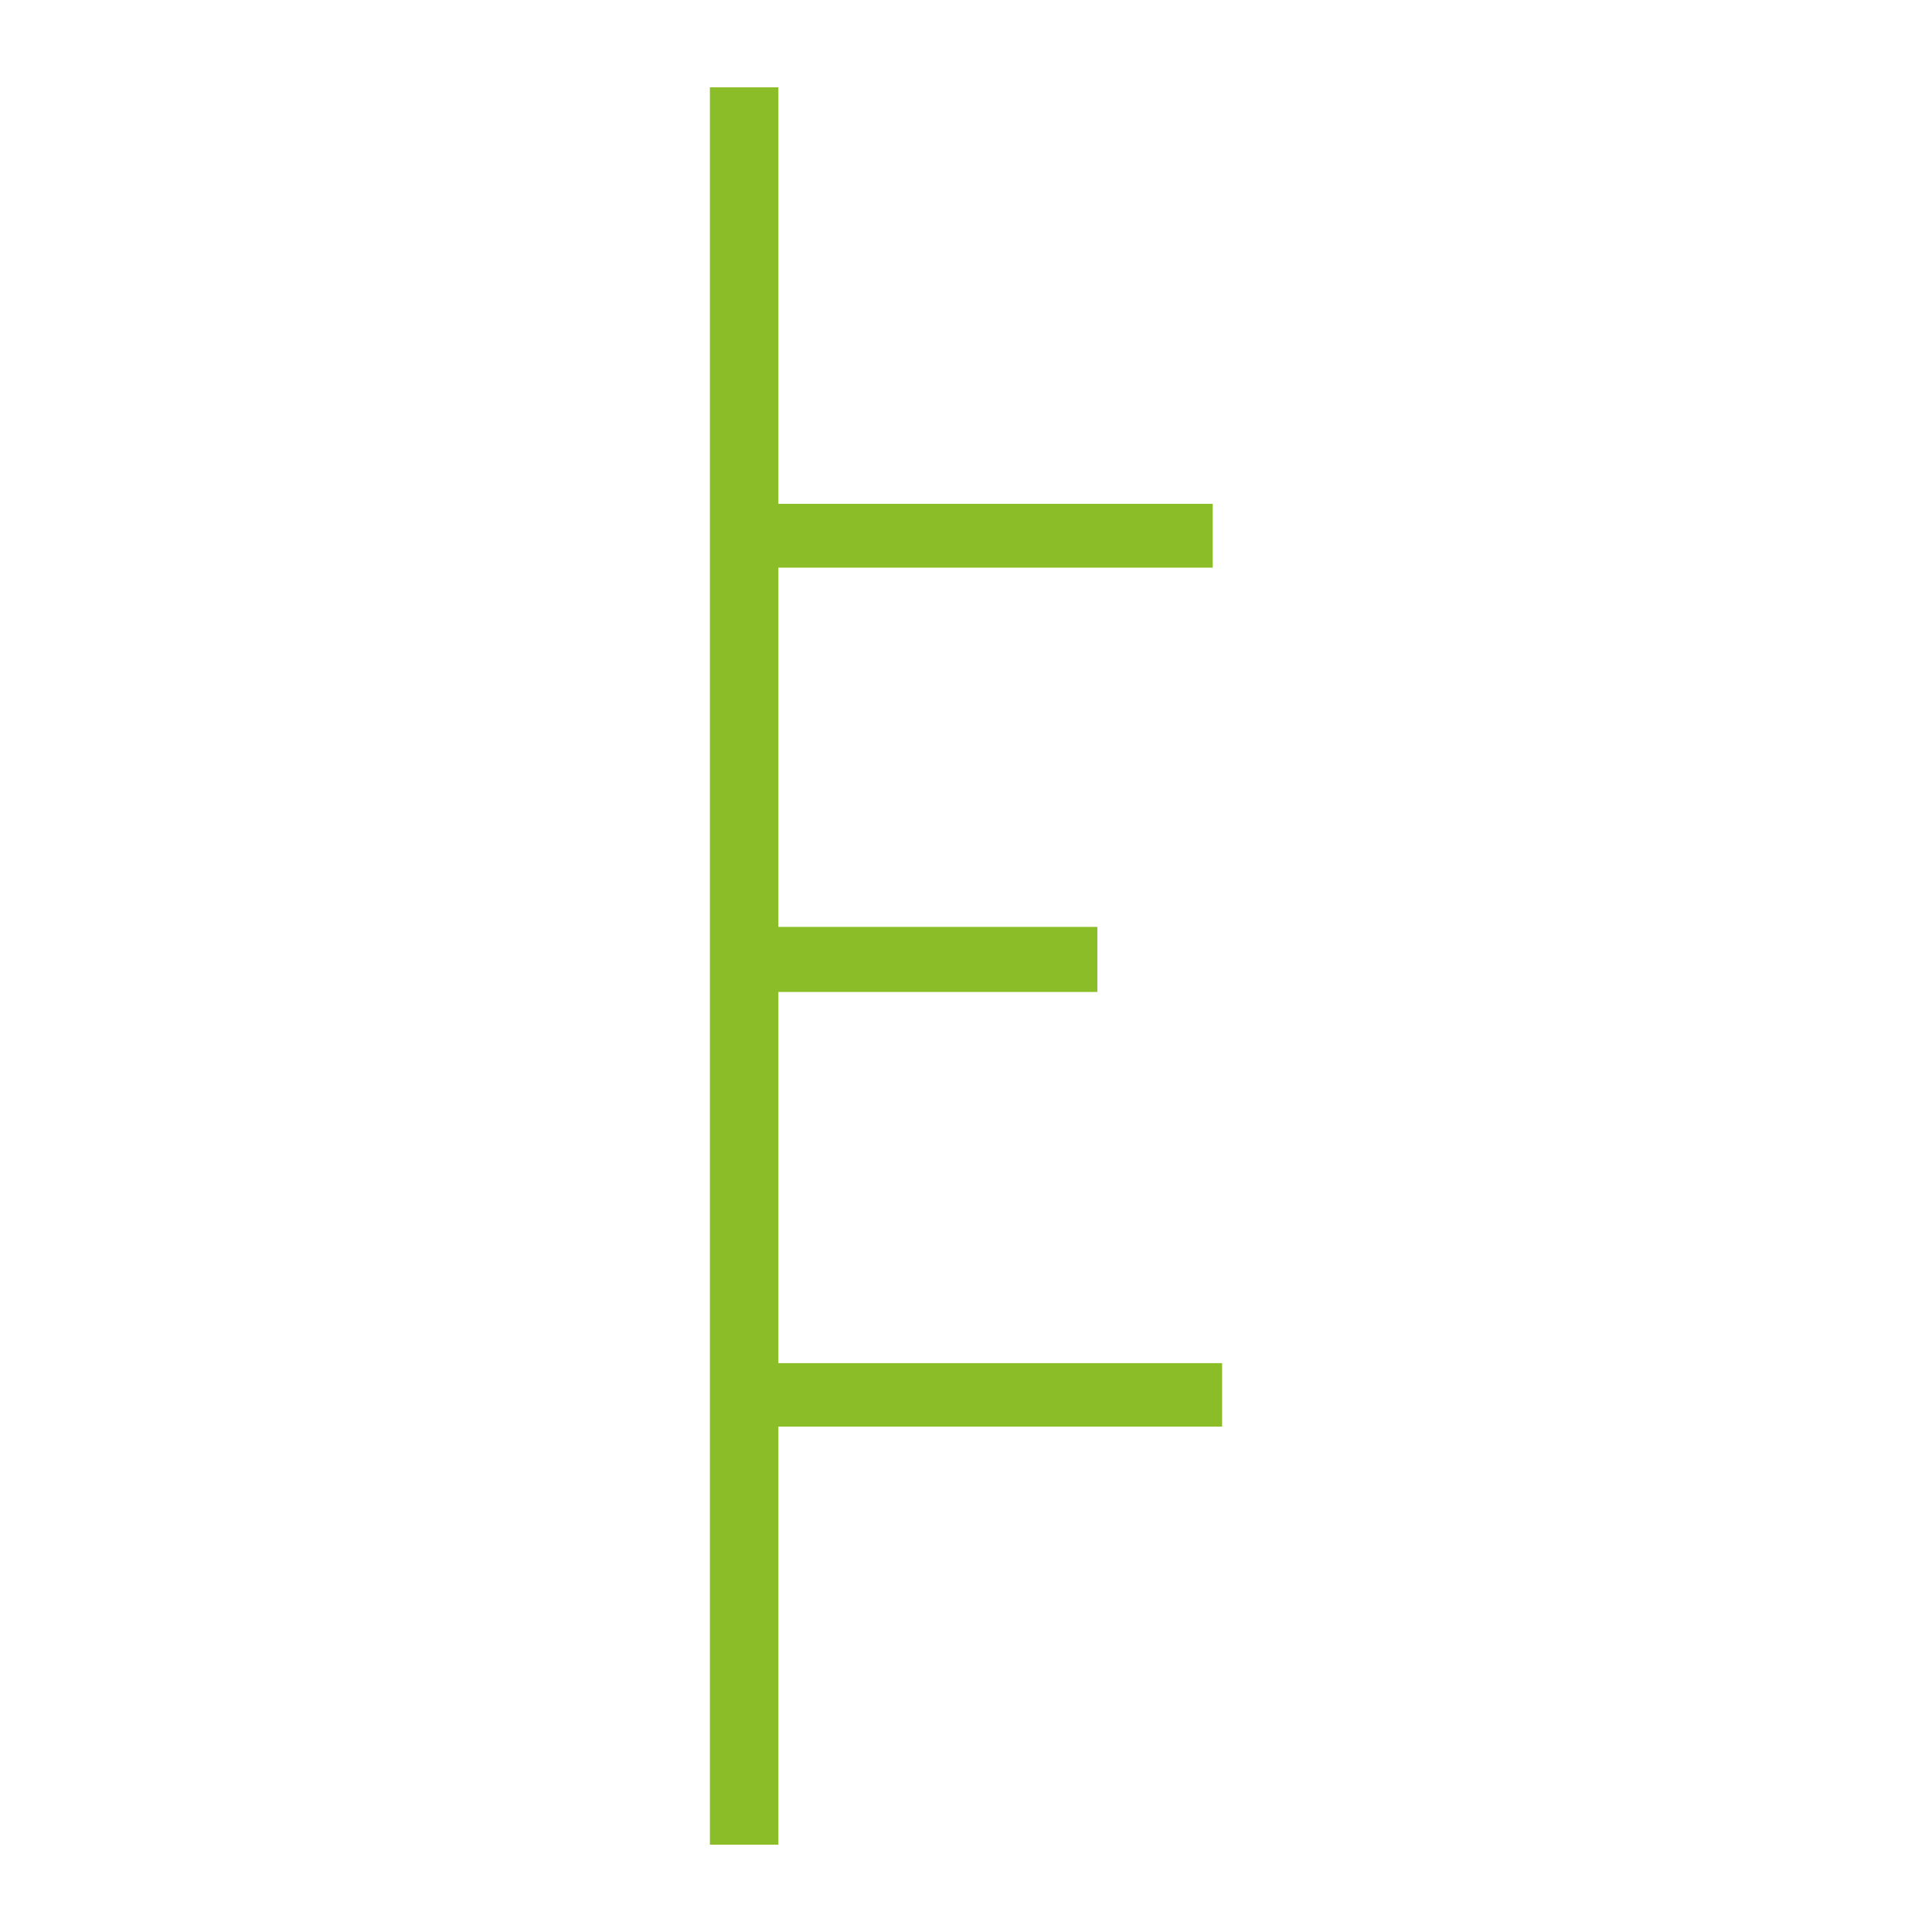 <svg id="Layer_1" data-name="Layer 1" xmlns="http://www.w3.org/2000/svg" viewBox="0 0 512 512"><defs><style>.cls-1{fill:#8abd27;}</style></defs><polygon class="cls-1" points="323.87 361.24 323.87 378.06 206.28 378.06 206.28 488.86 188.13 488.86 188.13 23.14 206.28 23.14 206.28 133.52 321.38 133.52 321.38 150.43 206.28 150.43 206.28 245.64 290.81 245.64 290.81 262.88 206.28 262.88 206.28 361.24 323.87 361.24"/></svg>